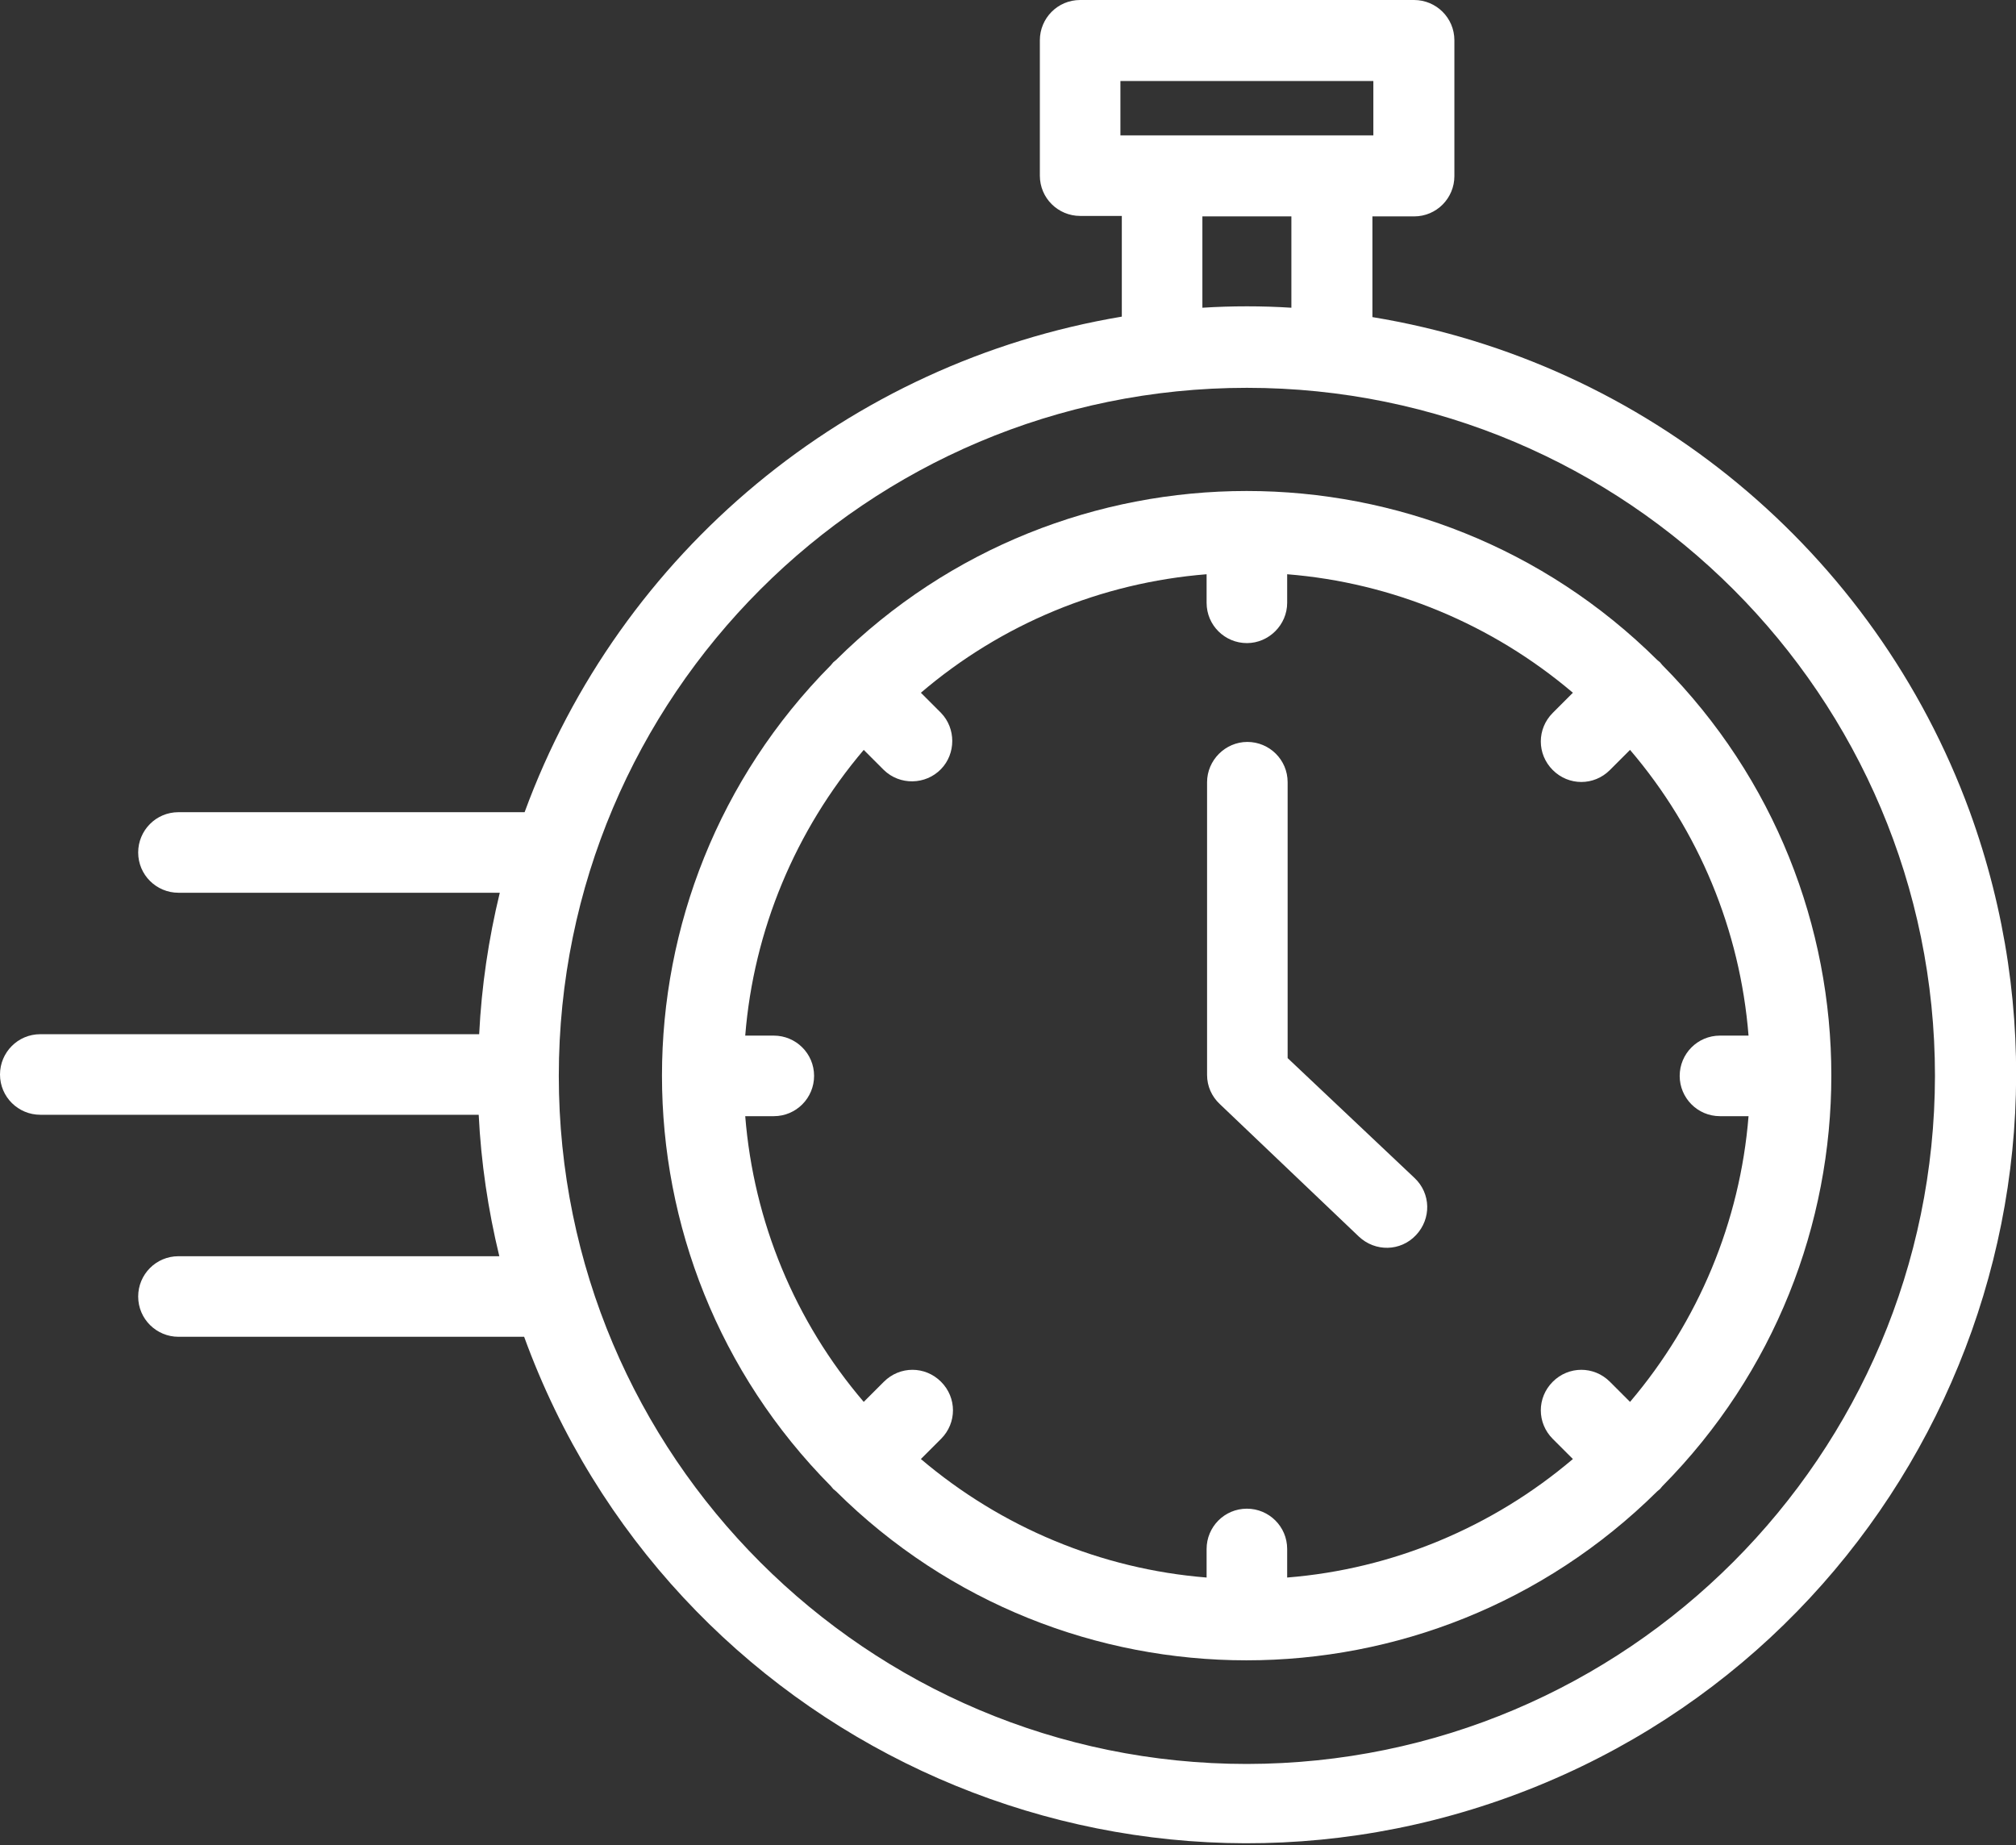 <?xml version="1.0" encoding="UTF-8"?>
<svg xmlns="http://www.w3.org/2000/svg" xmlns:xlink="http://www.w3.org/1999/xlink" version="1.1" id="Ebene_1" x="0px" y="0px" viewBox="0 0 430.4 393.9" style="enable-background:new 0 0 430.4 393.9;" xml:space="preserve">
<rect x="0" y="0" width="430.4" height="393.9" fill="#333333" stroke="none"/>
<style type="text/css">
	.st0{fill:#FFFFFF;}
</style>
<g>
	<path class="st0" d="M293,67.7V46.2h8.9c4.8,0,8.6-3.9,8.6-8.6V8.6c0-4.8-3.9-8.6-8.6-8.6h-71.3c-4.8,0-8.6,3.9-8.6,8.6v28.9   c0,4.8,3.9,8.6,8.6,8.6h8.9v21.5c-58.4,9.8-107.1,50.2-127.5,105.8H38.1c-4.8,0-8.6,3.9-8.6,8.6c0,4.8,3.9,8.6,8.6,8.6h68.6   c-2.4,9.9-3.9,20-4.4,30.2H8.6c-4.8,0-8.6,3.9-8.6,8.6c0,4.8,3.9,8.6,8.6,8.6h93.6c0.5,10.2,2,20.3,4.4,30.2H38.1   c-4.8,0-8.6,3.9-8.6,8.6c0,4.8,3.9,8.6,8.6,8.6h73.8c31,85.2,125.2,129.2,210.4,98.2s129.2-125.2,98.2-210.4   C400.2,117.8,351.5,77.3,293,67.7z M239.2,17.3h54v11.6h-54V17.3z M256.7,46.2h19v19.5c-3.1-0.2-6.3-0.3-9.5-0.3s-6.4,0.1-9.5,0.3   V46.2z M266.2,376.6c-81.1,0-146.9-65.8-146.9-146.9c0-81.1,65.8-146.9,146.9-146.9c81.1,0,146.9,65.8,146.9,146.9   C413,310.7,347.3,376.5,266.2,376.6z"></path>
	<path class="st0" d="M354.9,142c-0.2-0.2-0.3-0.4-0.5-0.6c-0.2-0.2-0.4-0.3-0.6-0.5c-48.5-48.1-126.8-48.1-175.3,0   c-0.2,0.2-0.4,0.3-0.6,0.5c-0.2,0.2-0.3,0.4-0.5,0.6c-48.1,48.5-48.1,126.8,0,175.3c0.2,0.2,0.3,0.4,0.5,0.6s0.4,0.3,0.6,0.5   c48.5,48.1,126.7,48.1,175.3,0c0.2-0.2,0.4-0.3,0.6-0.5c0.2-0.2,0.3-0.4,0.5-0.6C403,268.7,403,190.5,354.9,142L354.9,142z    M367.2,238.3h6.1c-1.8,22.5-10.7,43.8-25.3,61l-4.3-4.3c-3.4-3.4-8.8-3.4-12.2,0c-3.4,3.4-3.4,8.8,0,12.2l4.3,4.3   c-17.2,14.6-38.5,23.5-61,25.3v-6.1c0-4.8-3.9-8.6-8.6-8.6c-4.8,0-8.6,3.9-8.6,8.6v6.1c-22.5-1.8-43.8-10.7-61-25.3l4.3-4.3   c3.4-3.4,3.4-8.8,0-12.2c-3.4-3.4-8.8-3.4-12.2,0l-4.3,4.3c-14.7-17.2-23.5-38.5-25.3-61h6.1c4.8,0,8.6-3.9,8.6-8.6   c0-4.8-3.9-8.6-8.6-8.6h-6.1c1.8-22.5,10.7-43.8,25.3-61l4.3,4.3c3.4,3.3,8.9,3.2,12.2-0.2c3.2-3.3,3.2-8.7,0-12l-4.3-4.3   c17.2-14.7,38.5-23.5,61-25.3v6.1c0,4.8,3.9,8.6,8.6,8.6s8.6-3.9,8.6-8.6v-6.1c22.5,1.8,43.8,10.7,61,25.3l-4.3,4.3   c-3.4,3.4-3.4,8.8,0,12.2c3.4,3.4,8.8,3.4,12.2,0l4.3-4.3c14.7,17.2,23.5,38.5,25.3,61h-6.1c-4.8,0-8.6,3.9-8.6,8.6   C358.6,234.4,362.4,238.3,367.2,238.3z"></path>
	<path class="st0" d="M274.9,225.9v-58.9c0-4.8-3.9-8.6-8.6-8.6s-8.6,3.9-8.6,8.6v62.5c0,2.4,1,4.6,2.7,6.2l29.7,28.3   c3.5,3.3,8.9,3.2,12.2-0.3c3.3-3.5,3.2-8.9-0.3-12.2L274.9,225.9z"></path>
</g>
</svg>
